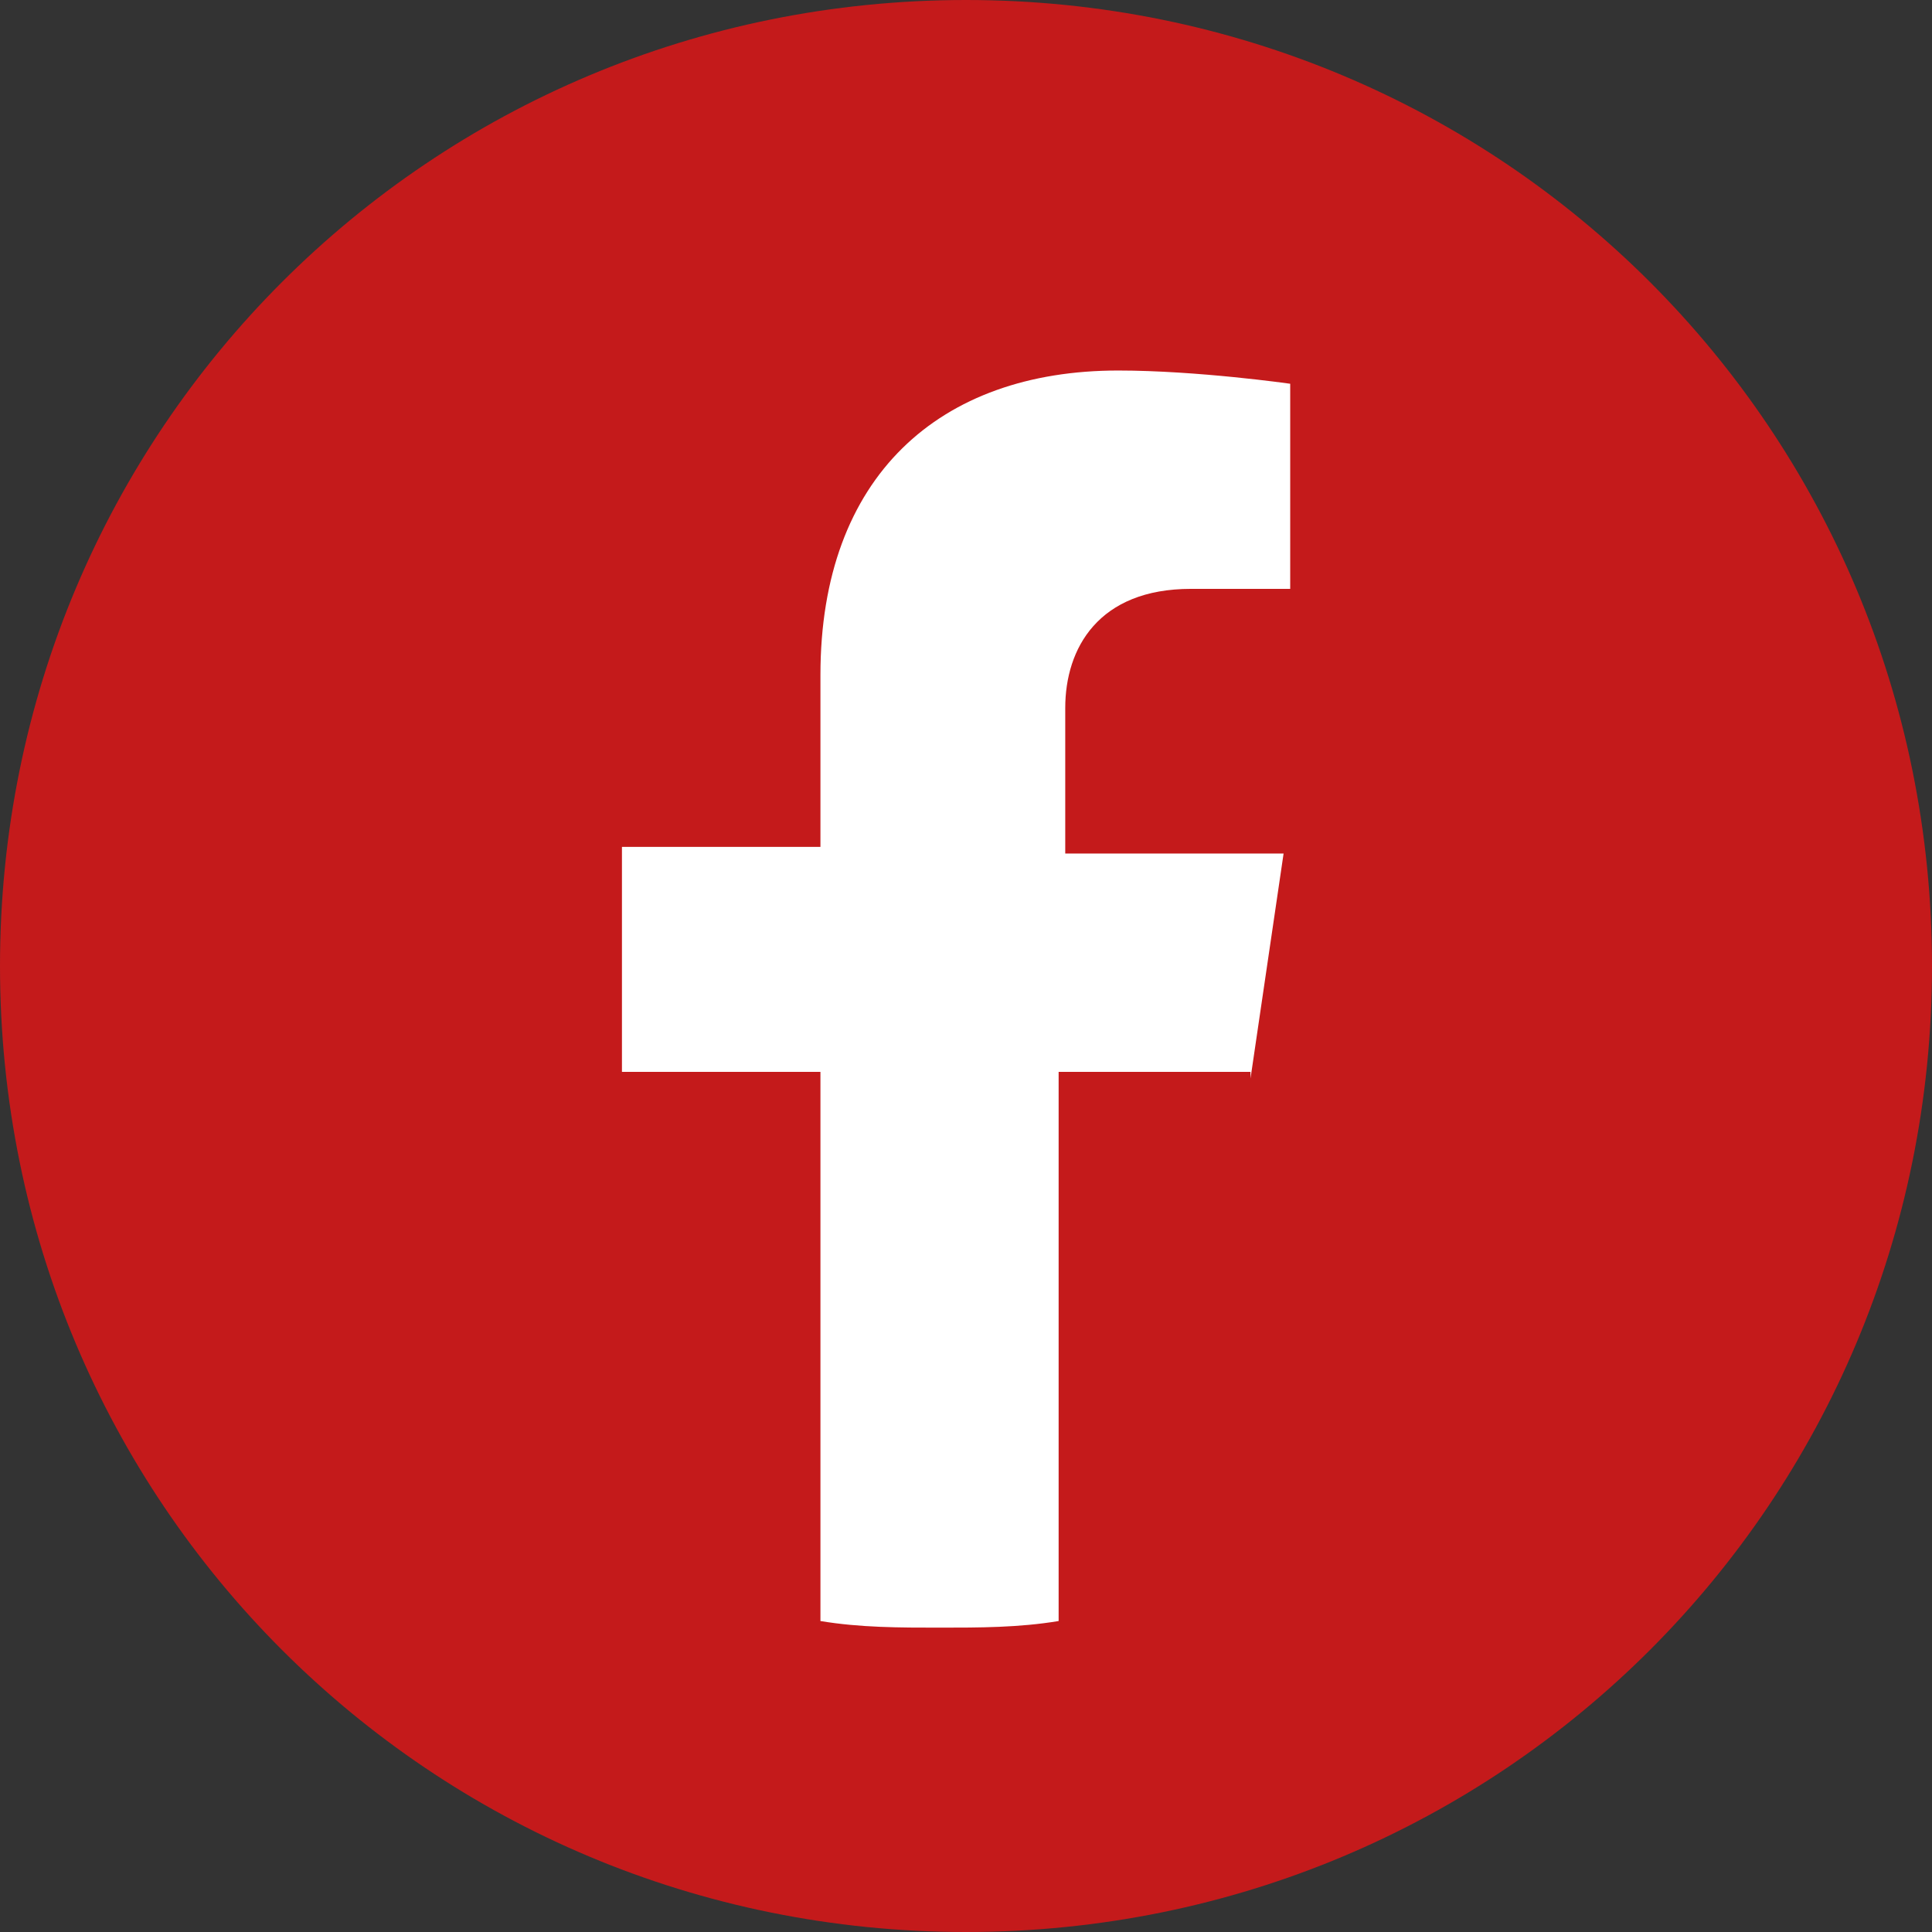 <?xml version="1.0" encoding="UTF-8"?> <svg xmlns="http://www.w3.org/2000/svg" xmlns:xlink="http://www.w3.org/1999/xlink" version="1.1" id="Layer_1" x="0px" y="0px" viewBox="0 0 29.2 29.2" style="enable-background:new 0 0 29.2 29.2;" xml:space="preserve"><rect x="0" y="0" width="29.2" height="29.2" fill="#333333" stroke="none"/> <style type="text/css"> .st0{display:none;} .st1{display:inline;fill:#C41A1B;} .st2{display:inline;fill:#FFFFFF;} .st3{fill:#C41A1B;} .st4{fill:#FFFFFF;} .st5{display:inline;} </style> <g class="st0"> <circle class="st1" cx="14.6" cy="14.6" r="14.5"></circle> <path class="st2" d="M7.9,10.8h3.2v10.2H7.9V10.8z M9.5,5.7c1,0,1.8,0.8,1.8,1.8c0,1-0.8,1.8-1.8,1.8c-1,0-1.8-0.8-1.8-1.8 C7.7,6.5,8.5,5.7,9.5,5.7"></path> <path class="st2" d="M13.1,10.8h3v1.4h0c0.4-0.8,1.5-1.6,3-1.6c3.2,0,3.8,2.1,3.8,4.8v5.6h-3.2V16c0-1.2,0-2.7-1.6-2.7 c-1.6,0-1.9,1.3-1.9,2.6v5h-3.2V10.8z"></path> </g> <g class="st0"> <circle class="st1" cx="14.6" cy="14.6" r="14.5"></circle> <path class="st2" d="M7.9,10.8h3.2v10.2H7.9V10.8z M9.5,5.7c1,0,1.8,0.8,1.8,1.8c0,1-0.8,1.8-1.8,1.8c-1,0-1.8-0.8-1.8-1.8 C7.7,6.5,8.5,5.7,9.5,5.7"></path> <path class="st2" d="M13.1,10.8h3v1.4h0c0.4-0.8,1.5-1.6,3-1.6c3.2,0,3.8,2.1,3.8,4.8v5.6h-3.2V16c0-1.2,0-2.7-1.6-2.7 c-1.6,0-1.9,1.3-1.9,2.6v5h-3.2V10.8z"></path> </g> <g> <path class="st3" d="M29.2,14.6c0,8.1-6.5,14.6-14.6,14.6C6.5,29.2,0,22.7,0,14.6C0,6.5,6.5,0,14.6,0C22.7,0,29.2,6.5,29.2,14.6z"></path> <g> <g> <g> <path class="st4" d="M18.9,16.3l0.5-3.4h-3.3v-2.2c0-0.9,0.5-1.8,1.9-1.8h1.5V5.8c0,0-1.4-0.2-2.6-0.2c-2.7,0-4.5,1.6-4.5,4.6 v2.6h-3v3.4h3v8.3c0.6,0.1,1.2,0.1,1.8,0.1c0.6,0,1.2,0,1.8-0.1v-8.3H18.9z"></path> </g> </g> </g> </g> <g class="st0"> <circle class="st1" cx="14.6" cy="14.6" r="14.5"></circle> <g class="st5"> <g> <g> <path class="st4" d="M19.1,9.1c-0.6,0-1,0.4-1,1c0,0.6,0.4,1,1,1c0.6,0,1-0.4,1-1C20.1,9.5,19.7,9.1,19.1,9.1z"></path> <path class="st4" d="M14.7,10.4c-2.3,0-4.2,1.9-4.2,4.2c0,2.3,1.9,4.2,4.2,4.2c2.3,0,4.2-1.9,4.2-4.2 C18.9,12.3,17,10.4,14.7,10.4z M14.7,17.3c-1.5,0-2.7-1.2-2.7-2.7s1.2-2.7,2.7-2.7c1.5,0,2.7,1.2,2.7,2.7S16.1,17.3,14.7,17.3z"></path> <path class="st4" d="M18,23.1h-6.8c-2.8,0-5.1-2.3-5.1-5.1v-6.8C6.1,8.3,8.4,6,11.2,6H18c2.8,0,5.1,2.3,5.1,5.1V18 C23.1,20.8,20.8,23.1,18,23.1z M11.2,7.6c-1.9,0-3.5,1.6-3.5,3.5V18c0,1.9,1.6,3.5,3.5,3.5H18c1.9,0,3.5-1.6,3.5-3.5v-6.8 c0-1.9-1.6-3.5-3.5-3.5H11.2z"></path> </g> </g> </g> </g> <g class="st0"> <g class="st5"> <g> <g> <circle class="st3" cx="14.6" cy="14.6" r="14.6"></circle> </g> </g> </g> <g class="st5"> <path class="st4" d="M6.9,6.6c0.2,0,0.3,0,0.5,0c1.4,0,2.8,0,4.3,0c0.2,0,0.3,0.1,0.4,0.2c1.3,2,2.7,3.9,4,5.9 c0,0.1,0.1,0.1,0.2,0.2c0.2-0.3,0.5-0.5,0.7-0.8c1.5-1.7,3-3.5,4.5-5.2c0.2-0.2,0.3-0.3,0.6-0.3c0.3,0,0.7,0,1.1,0 c0,0.1-0.1,0.1-0.1,0.2c-1.4,1.6-2.8,3.3-4.2,4.9c-0.6,0.7-1.2,1.4-1.7,2c-0.1,0.1-0.1,0.2,0,0.3c1.6,2.4,3.3,4.8,4.9,7.2 c0.5,0.8,1.1,1.5,1.6,2.3c0,0,0,0.1,0.1,0.2c-0.1,0-0.2,0-0.2,0c-1.5,0-3,0-4.5,0c-0.2,0-0.3-0.1-0.4-0.2 c-1.4-2.1-2.8-4.1-4.3-6.2c0-0.1-0.1-0.1-0.1-0.2c-0.1,0.1-0.2,0.3-0.4,0.4c-1.6,1.9-3.3,3.8-4.9,5.8c-0.3,0.3-0.6,0.5-1,0.5 c-0.3,0-0.5,0-0.9,0c0.1-0.2,0.2-0.3,0.3-0.4c2-2.3,4-4.7,6-7c0.1-0.1,0.1-0.2,0-0.4c-1.8-2.6-3.6-5.2-5.4-7.8 C7.6,7.7,7.3,7.2,7,6.8C7,6.8,7,6.7,6.9,6.6z M8.9,7.7C9,7.8,9,7.9,9.1,8c0.6,0.9,1.2,1.7,1.8,2.6c1.9,2.8,3.9,5.6,5.8,8.3 c0.8,1.2,1.6,2.3,2.4,3.5c0.1,0.2,0.2,0.2,0.4,0.2c0.4,0,0.9,0,1.3,0c0.2,0,0.4,0,0.6,0c-0.1-0.2-0.2-0.3-0.2-0.3 c-1.8-2.6-3.6-5.1-5.4-7.7c-1.4-2-2.9-4.1-4.3-6.1c-0.4-0.6-0.8-0.8-1.4-0.7C9.8,7.8,9.4,7.7,8.9,7.7z"></path> </g> </g> </svg> 